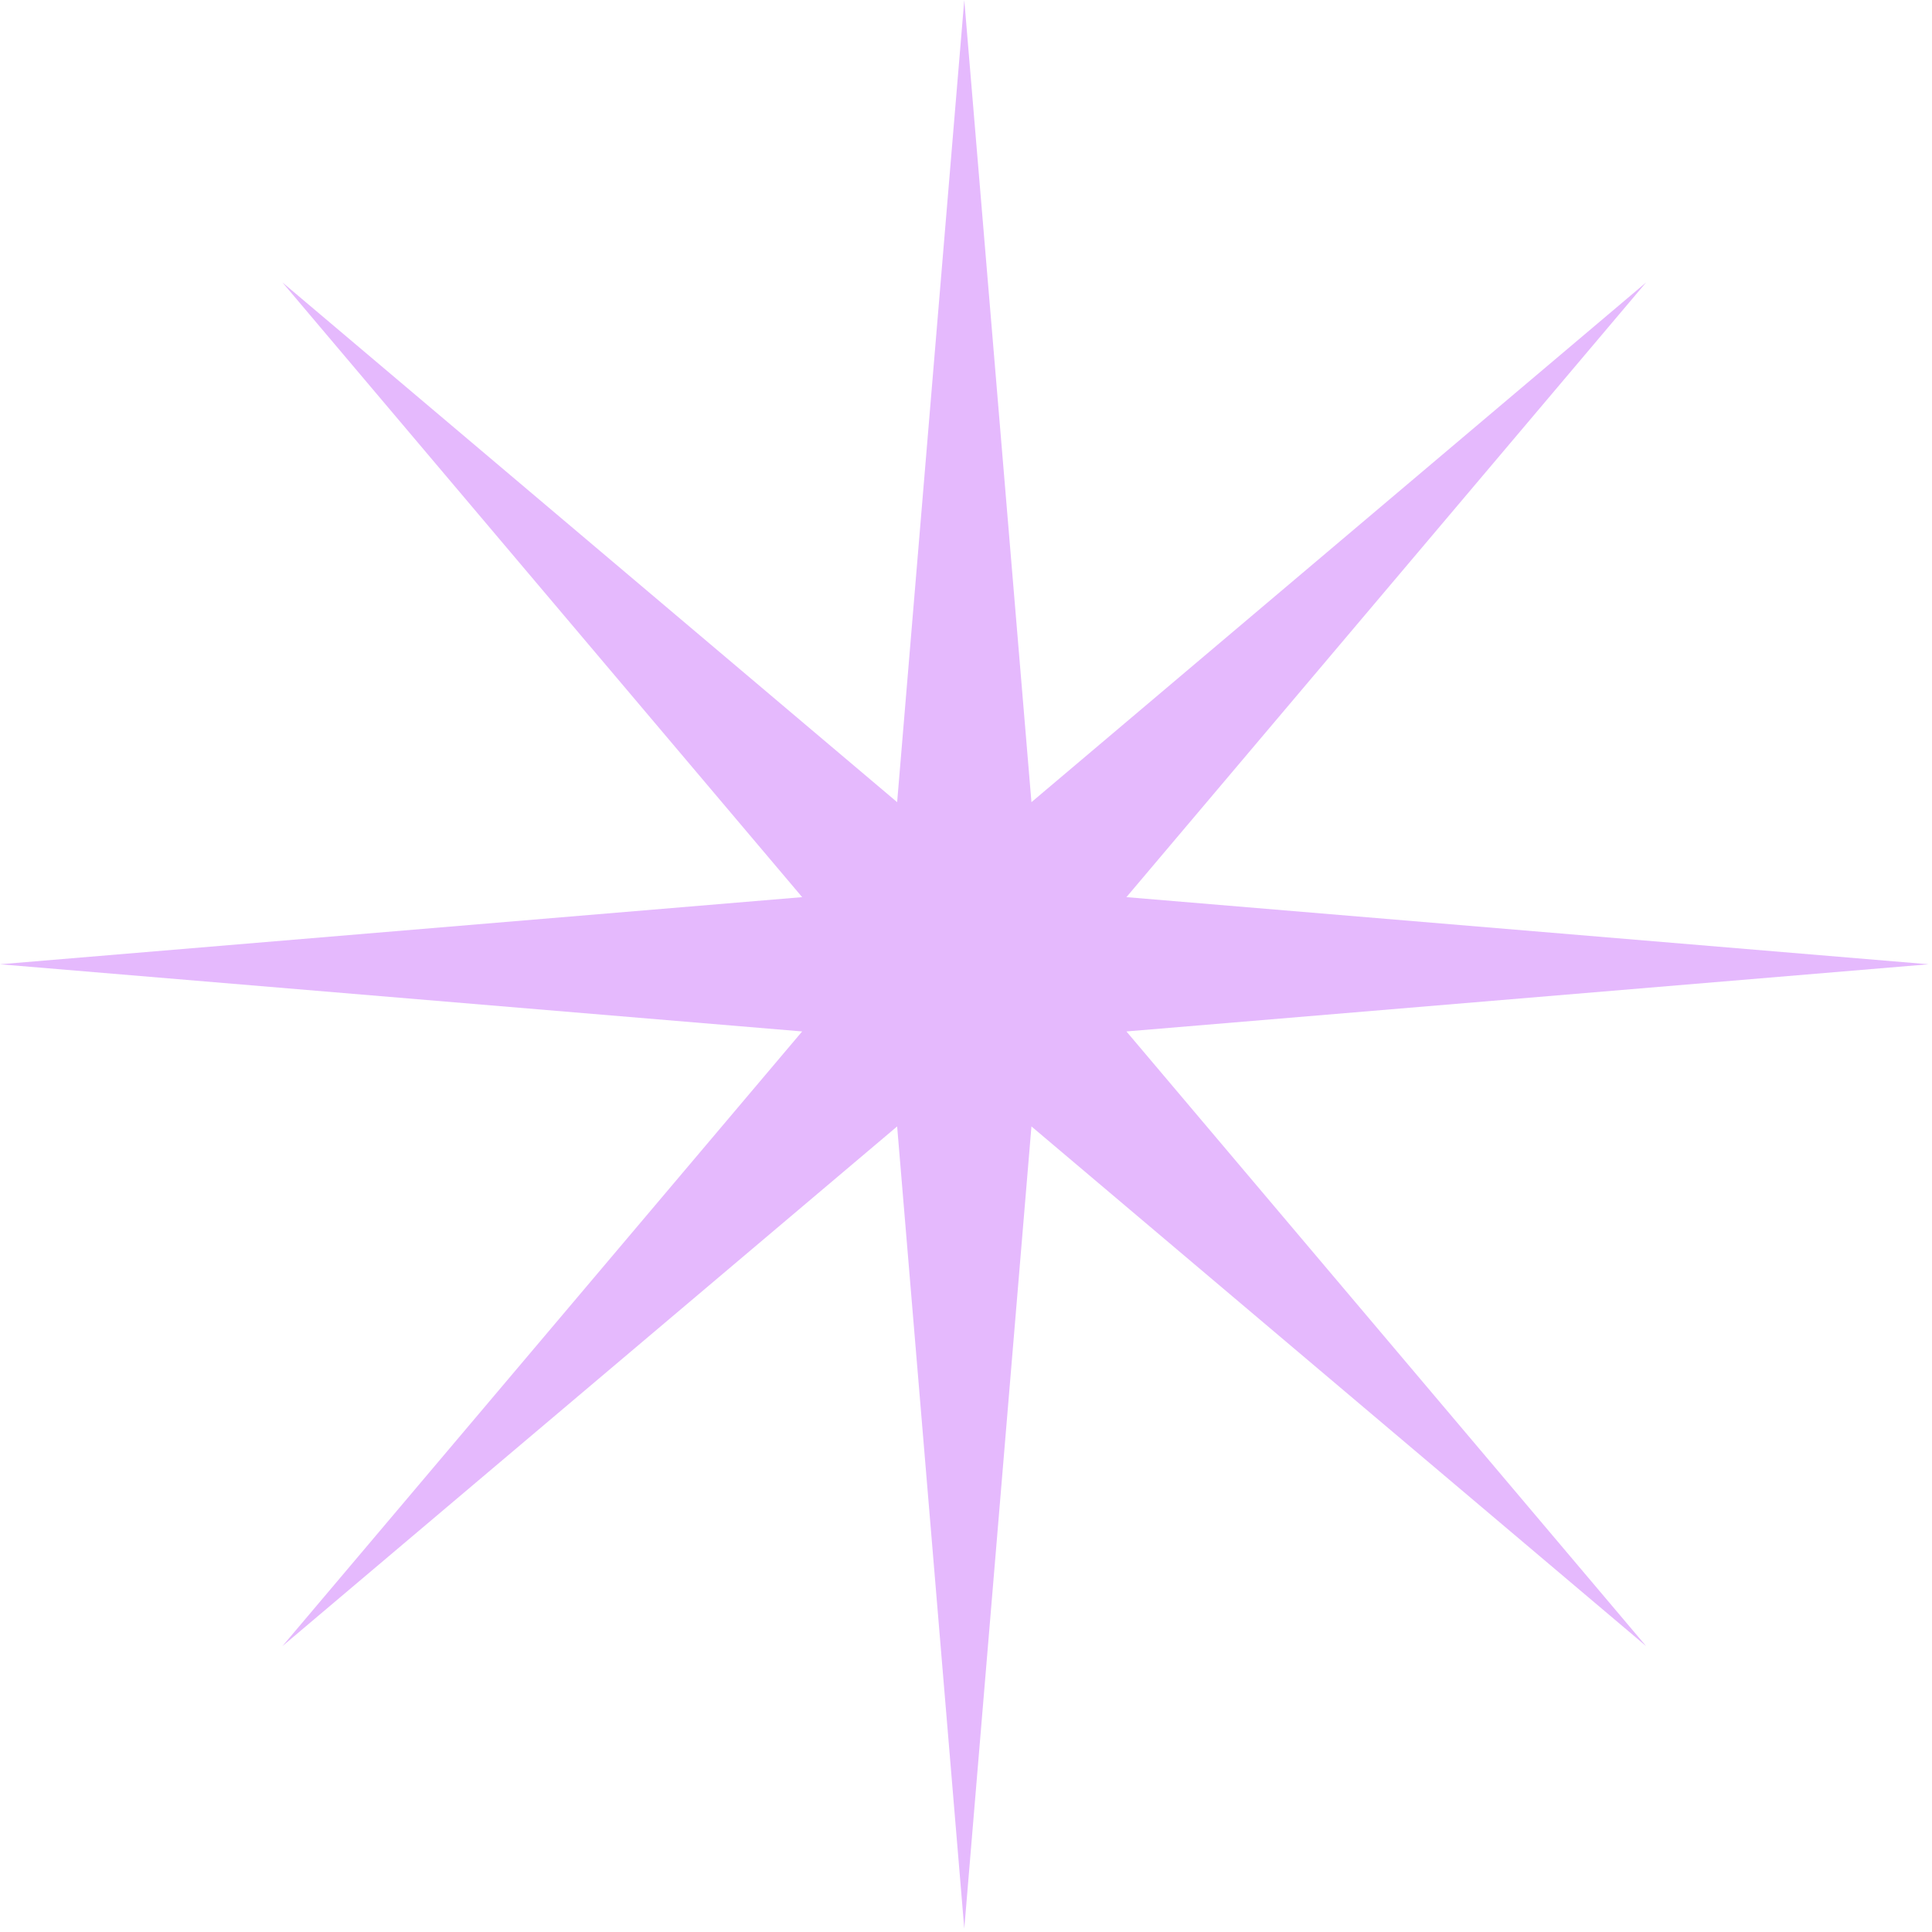 <svg width="56" height="56" viewBox="0 0 56 56" fill="none" xmlns="http://www.w3.org/2000/svg">
<path d="M-1.22175e-06 27.95L23.251 29.897L8.186 47.714L26.004 32.65L27.95 55.901L29.897 32.65L47.714 47.714L32.65 29.897L55.901 27.95L32.65 26.004L47.714 8.186L29.897 23.251L27.95 1.22175e-06L26.004 23.251L8.186 8.186L23.251 26.004L-1.22175e-06 27.95Z" fill="#E5B9FD"/>
</svg>
